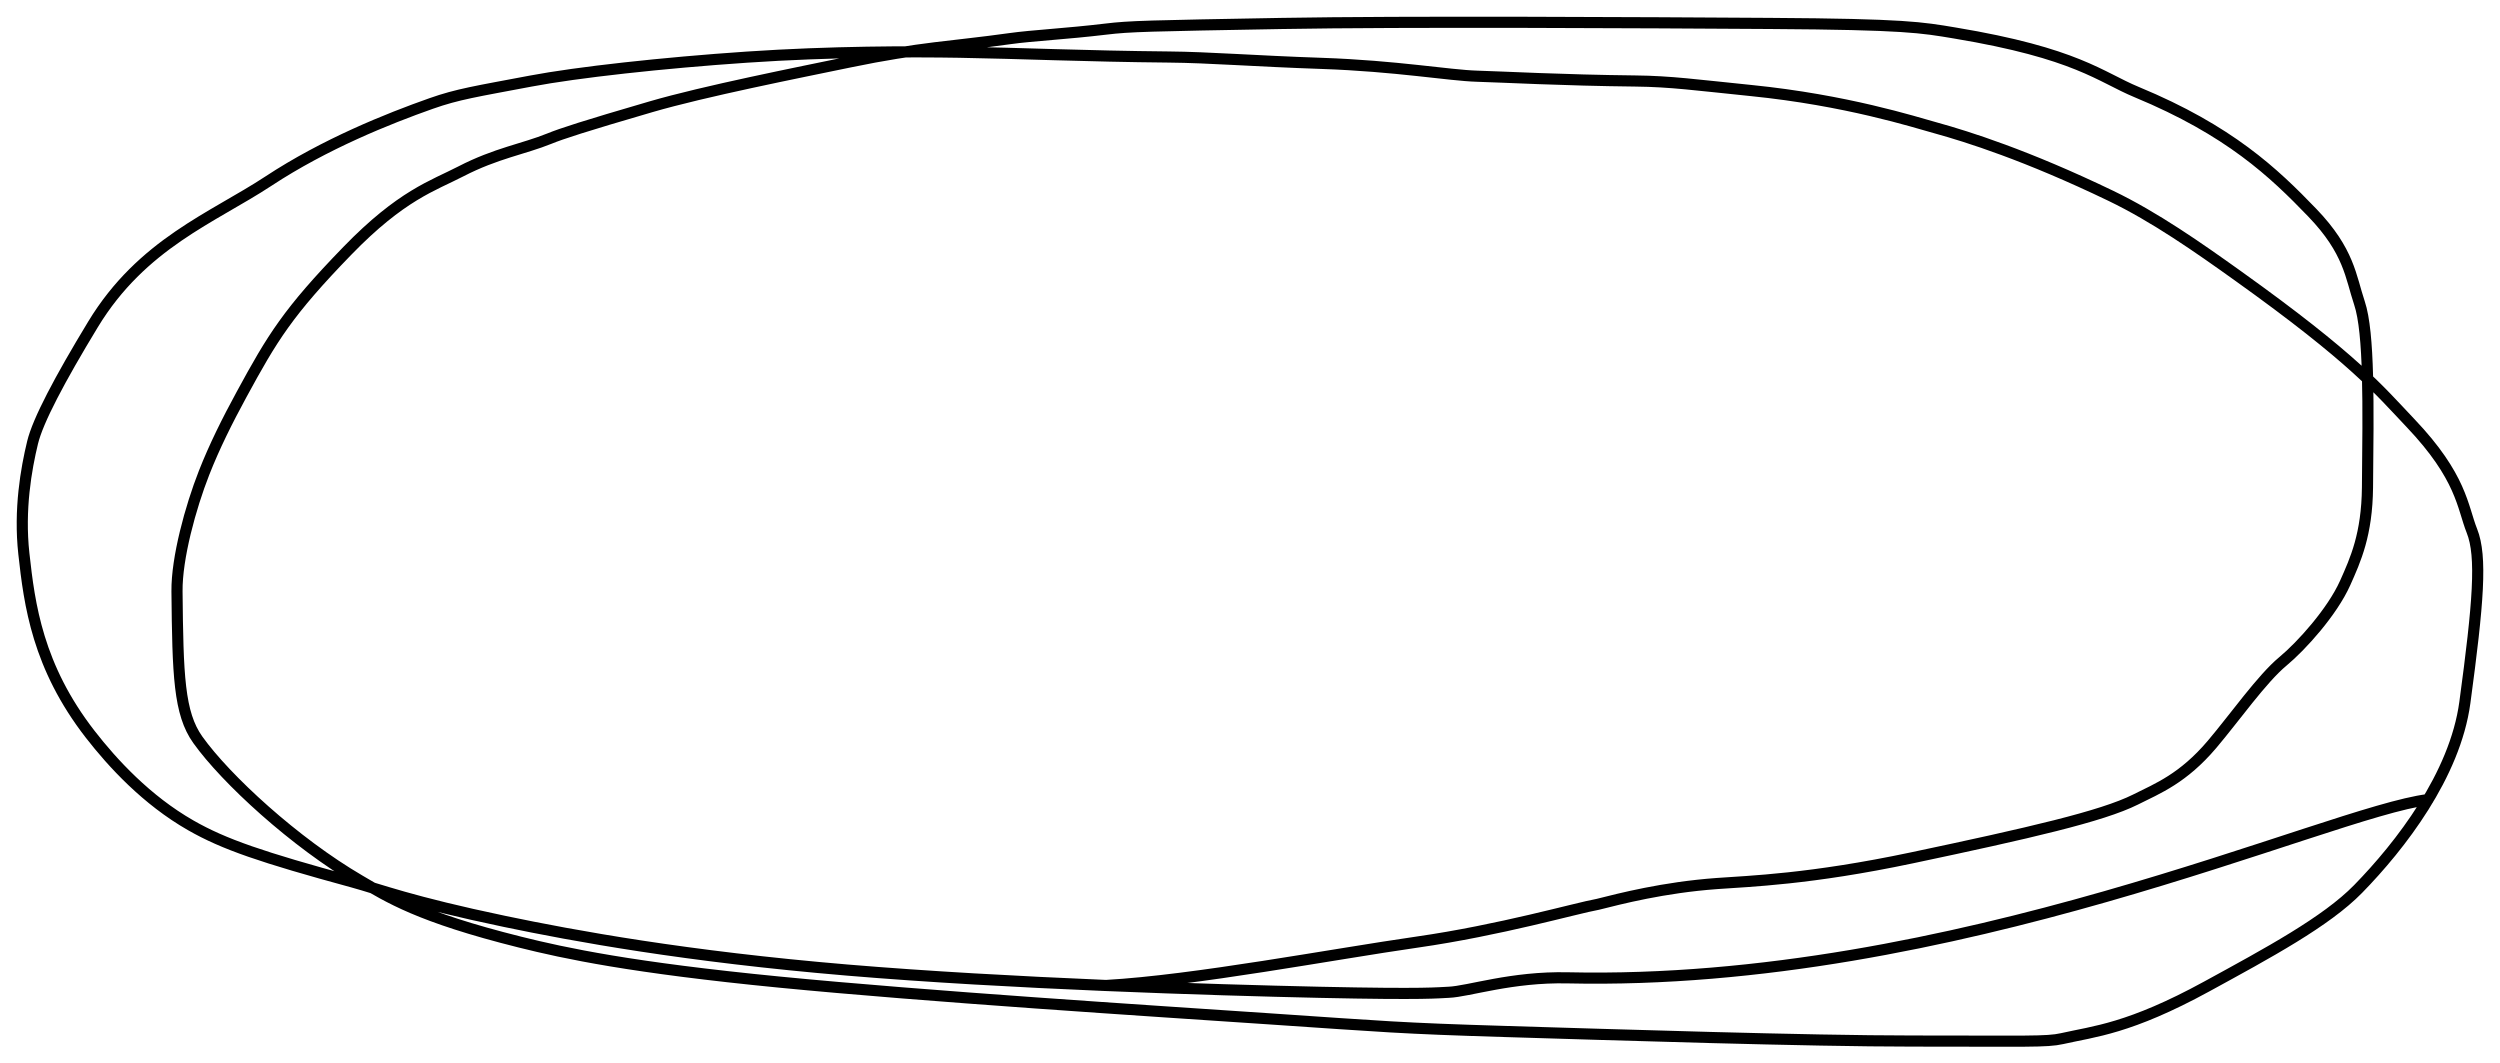 <?xml version="1.0" encoding="UTF-8"?> <svg xmlns="http://www.w3.org/2000/svg" width="449" height="191" viewBox="0 0 449 191" fill="none"><g filter="url(#filter0_g_119_167)"><path d="M436.083 143.606C417.928 145.88 351.078 177.166 281.553 175.619C271.474 175.395 263.755 178.07 260.184 178.212C258.31 178.287 256.329 178.639 237.009 178.217C217.69 177.794 181.097 176.657 152.176 174.224C123.254 171.791 103.114 168.095 90.611 165.481C73.74 161.953 68.051 159.697 63.349 158.413C46.982 153.946 40.26 151.66 34.26 148.231C26.308 143.688 20.206 137.033 16.205 131.882C6.745 119.704 5.292 108.607 4.286 99.442C3.414 91.495 4.707 84.204 5.851 79.475C6.8 75.547 10.699 68.156 16.703 58.263C25.514 43.746 38.215 39.11 48.212 32.529C58.334 25.866 69.71 21.314 77.438 18.588C82.212 16.903 85.501 16.421 95.309 14.565C103.649 12.986 119.017 11.287 134.141 10.262C149.266 9.237 163.733 9.237 172.32 9.379C183.184 9.559 194.876 10.099 209.91 10.241C217.298 10.311 224.996 10.96 237.426 11.386C250.76 11.844 260.274 13.544 265.277 13.686C270.013 13.821 280.561 14.406 293.734 14.548C300.113 14.617 304.681 15.267 314.515 16.262C331.613 17.992 343.664 21.865 347.803 23.011C353.271 24.525 363.95 27.869 379.096 35.165C387.04 38.992 394.81 44.451 401.88 49.503C422.908 64.529 427.32 70.086 432.911 75.965C442.169 85.698 442.242 91.052 443.961 95.359C445.784 99.925 445.113 108.246 442.689 126.176C440.923 139.239 431.102 151.901 423.516 159.662C417.771 165.54 407.351 171.145 396.34 177.166C382.418 184.778 376.088 185.237 370.35 186.538C367.558 187.17 364.045 186.968 343.449 186.973C324.836 186.977 289.664 185.84 270.409 185.258C251.154 184.677 248.884 184.393 227.717 182.967C206.549 181.542 166.552 178.983 139.991 176.386C113.429 173.789 101.515 171.231 93.392 169.202C75.159 164.649 69.779 161.135 64.621 158.129C52.905 151.3 40.553 139.91 35.533 132.873C32.131 128.104 31.939 121.253 31.789 106.2C31.729 100.226 34.209 91.138 36.654 84.91C38.515 80.173 40.81 75.582 43.381 70.853C48.906 60.686 51.693 56.062 62.399 45.032C72.095 35.043 77.756 33.373 82.772 30.781C89.102 27.508 94.088 26.758 98.679 24.893C100.9 23.991 104.687 22.744 116.923 19.173C126.509 16.377 143.343 13.045 152.532 11.141C165.356 8.484 171.16 8.376 181.32 6.946C185.45 6.365 191.489 6.085 198.645 5.223C202.944 4.706 206.128 4.646 230.124 4.215C252.414 3.815 295.251 4.069 318.026 4.211C342.223 4.362 345.099 4.93 351.078 5.925C373.02 9.577 377.188 13.82 383.755 16.542C400.42 23.449 408.374 31.013 415.294 38.21C421.929 45.111 422.179 49.705 423.761 54.434C425.551 59.787 425.342 72.885 425.201 87.525C425.119 95.996 423.056 100.528 421.195 104.692C418.868 109.9 413.325 116.033 410.024 118.768C406.25 121.895 401.308 128.936 397.277 133.691C392.089 139.809 387.537 141.599 383.527 143.606C377.517 146.614 364.423 149.618 343.406 154.063C325.1 157.935 314.188 158.258 308.343 158.684C298.75 159.384 290.979 161.411 286.977 162.414C282.976 163.134 269.466 167.053 254.5 169.202C239.534 171.351 214.428 176.115 198.645 176.994" stroke="black" stroke-width="2" stroke-linecap="round"></path></g><defs><filter id="filter0_g_119_167" x="0.75" y="0.75" width="447.5" height="189.5" filterUnits="userSpaceOnUse" color-interpolation-filters="sRGB"><feFlood flood-opacity="0" result="BackgroundImageFix"></feFlood><feBlend mode="normal" in="SourceGraphic" in2="BackgroundImageFix" result="shape"></feBlend><feTurbulence type="fractalNoise" baseFrequency="0.182 0.182" numOctaves="3" seed="6002"></feTurbulence><feDisplacementMap in="shape" scale="4.5" xChannelSelector="R" yChannelSelector="G" result="displacedImage" width="100%" height="100%"></feDisplacementMap><feMerge result="effect1_texture_119_167"><feMergeNode in="displacedImage"></feMergeNode></feMerge></filter></defs></svg> 